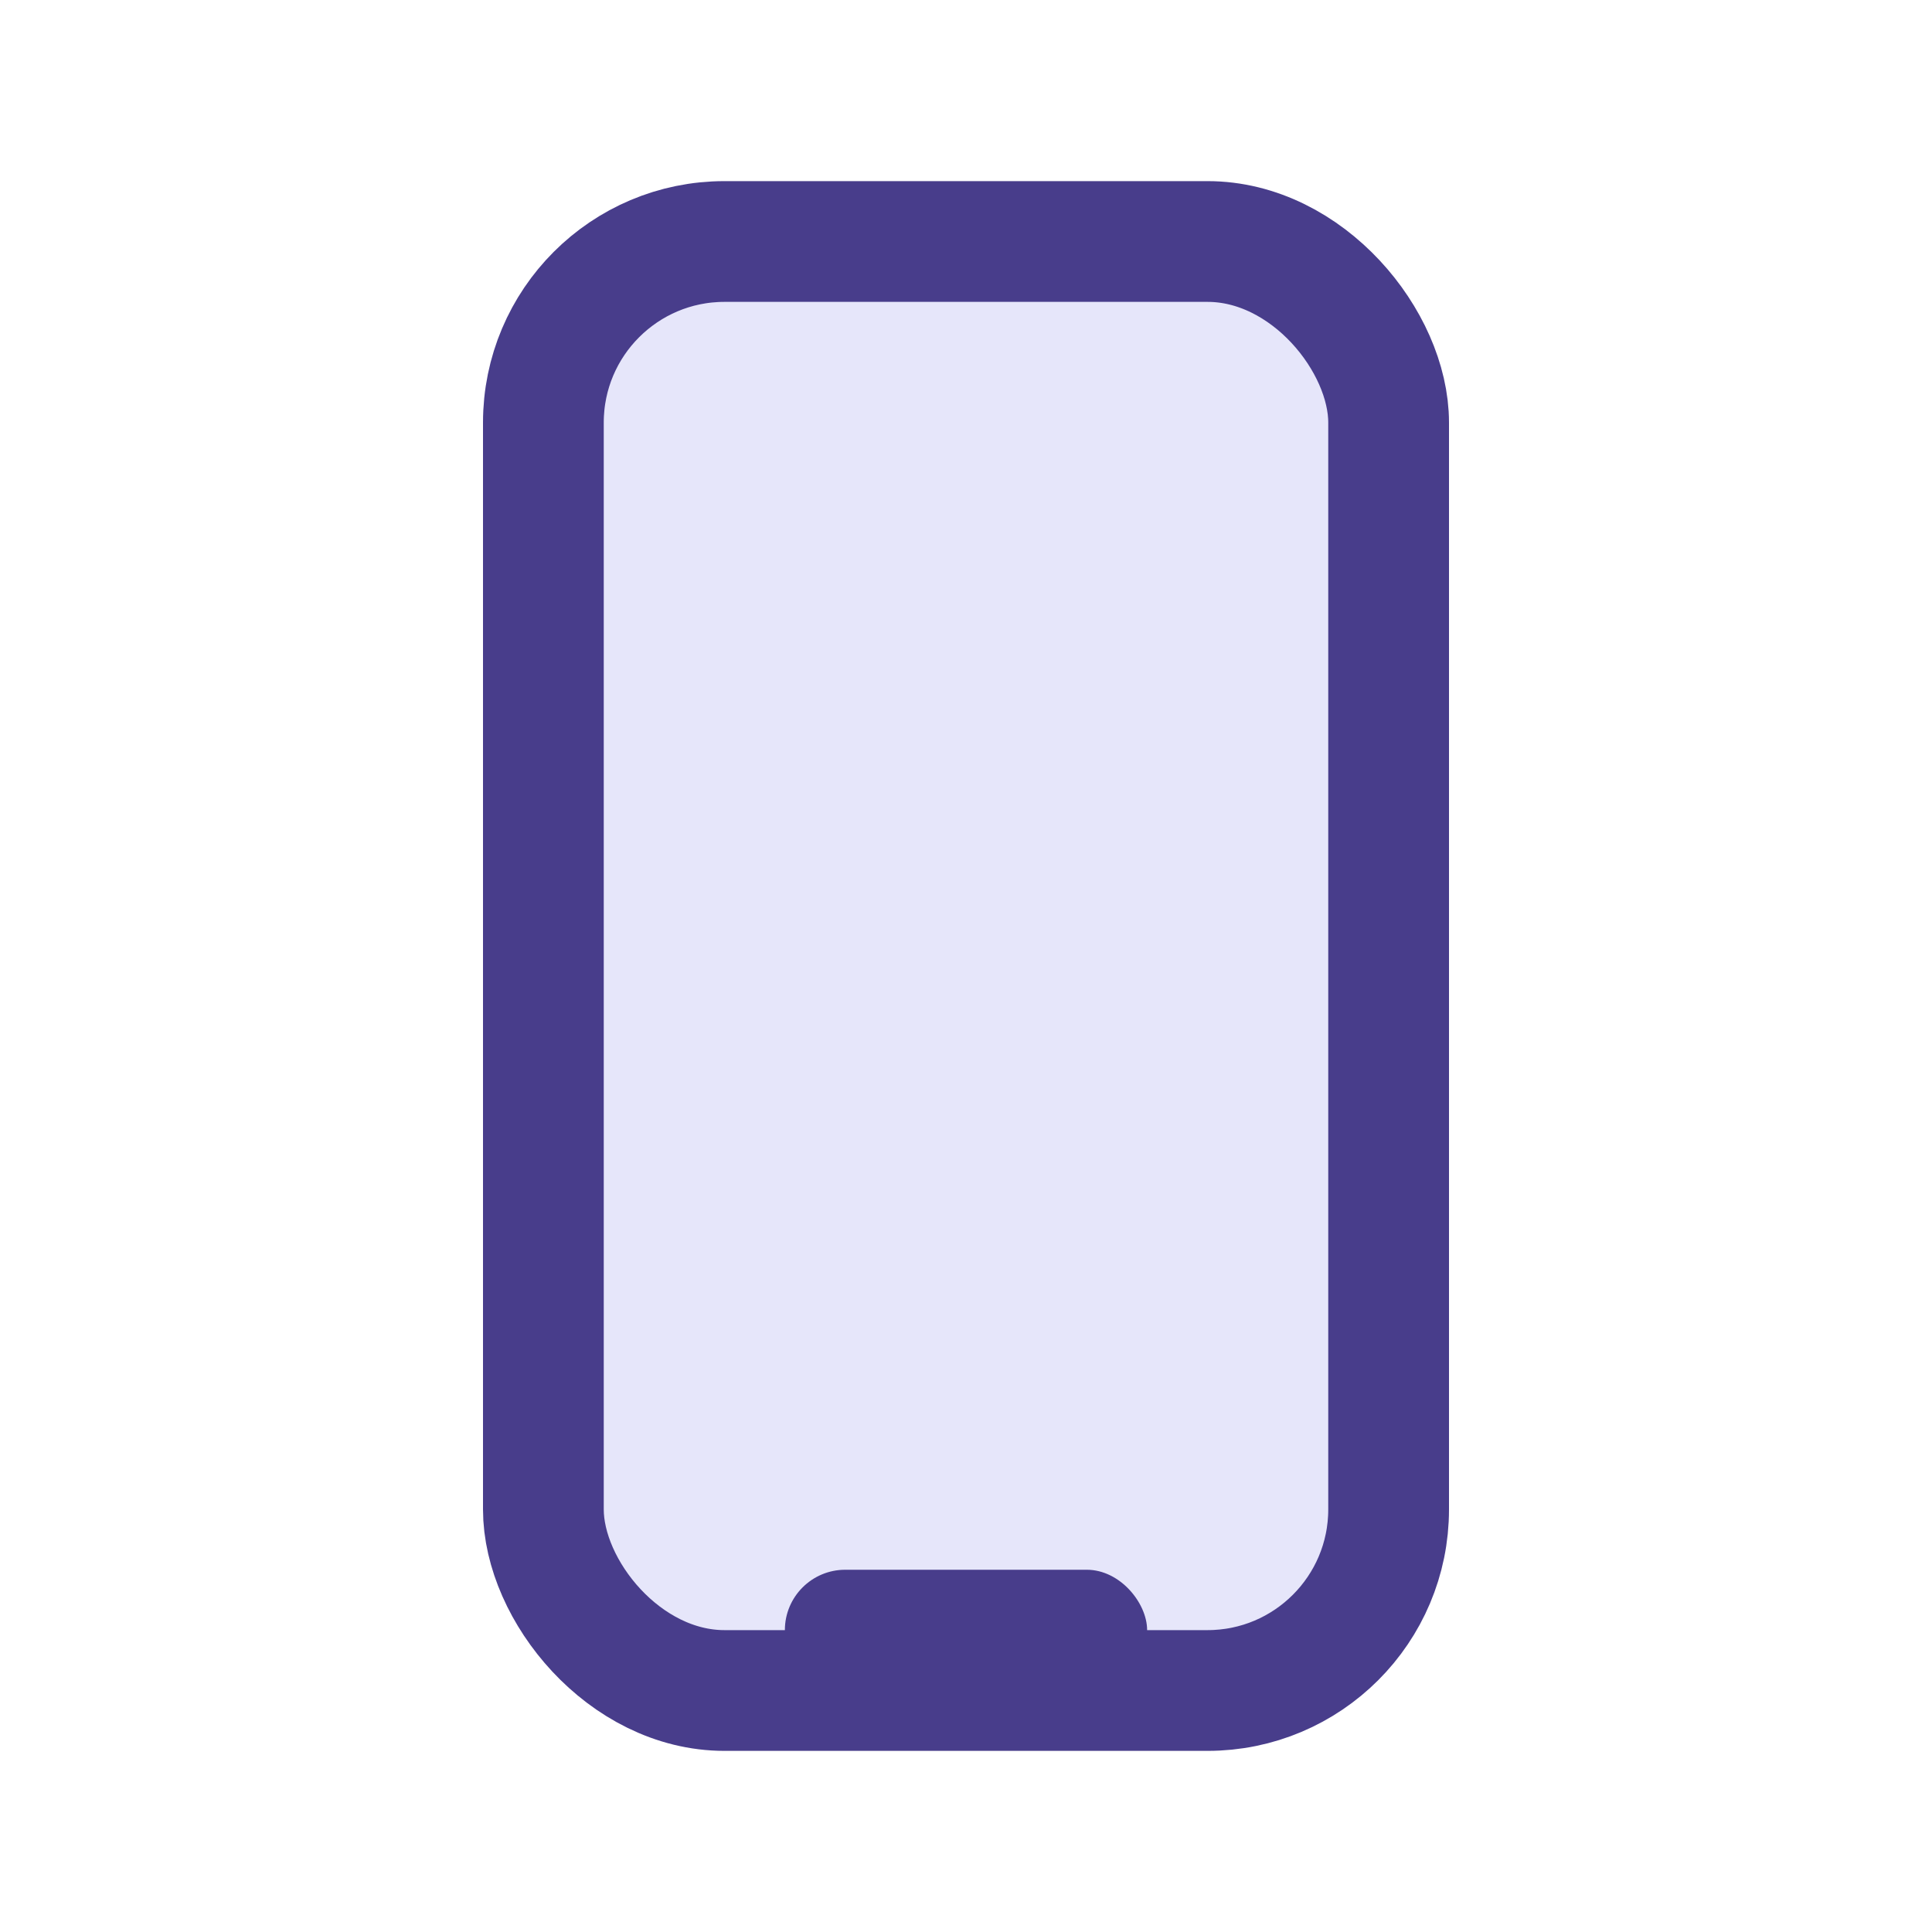 <?xml version="1.0" encoding="UTF-8"?>
<svg xmlns="http://www.w3.org/2000/svg" viewBox="0 0 32 32" width="32" height="32"><rect x="9" y="4" width="14" height="24" rx="3" fill="#E6E6FA" stroke="#483D8B" stroke-width="2"/><rect x="13" y="26" width="6" height="2" rx="1" fill="#483D8B"/></svg>
